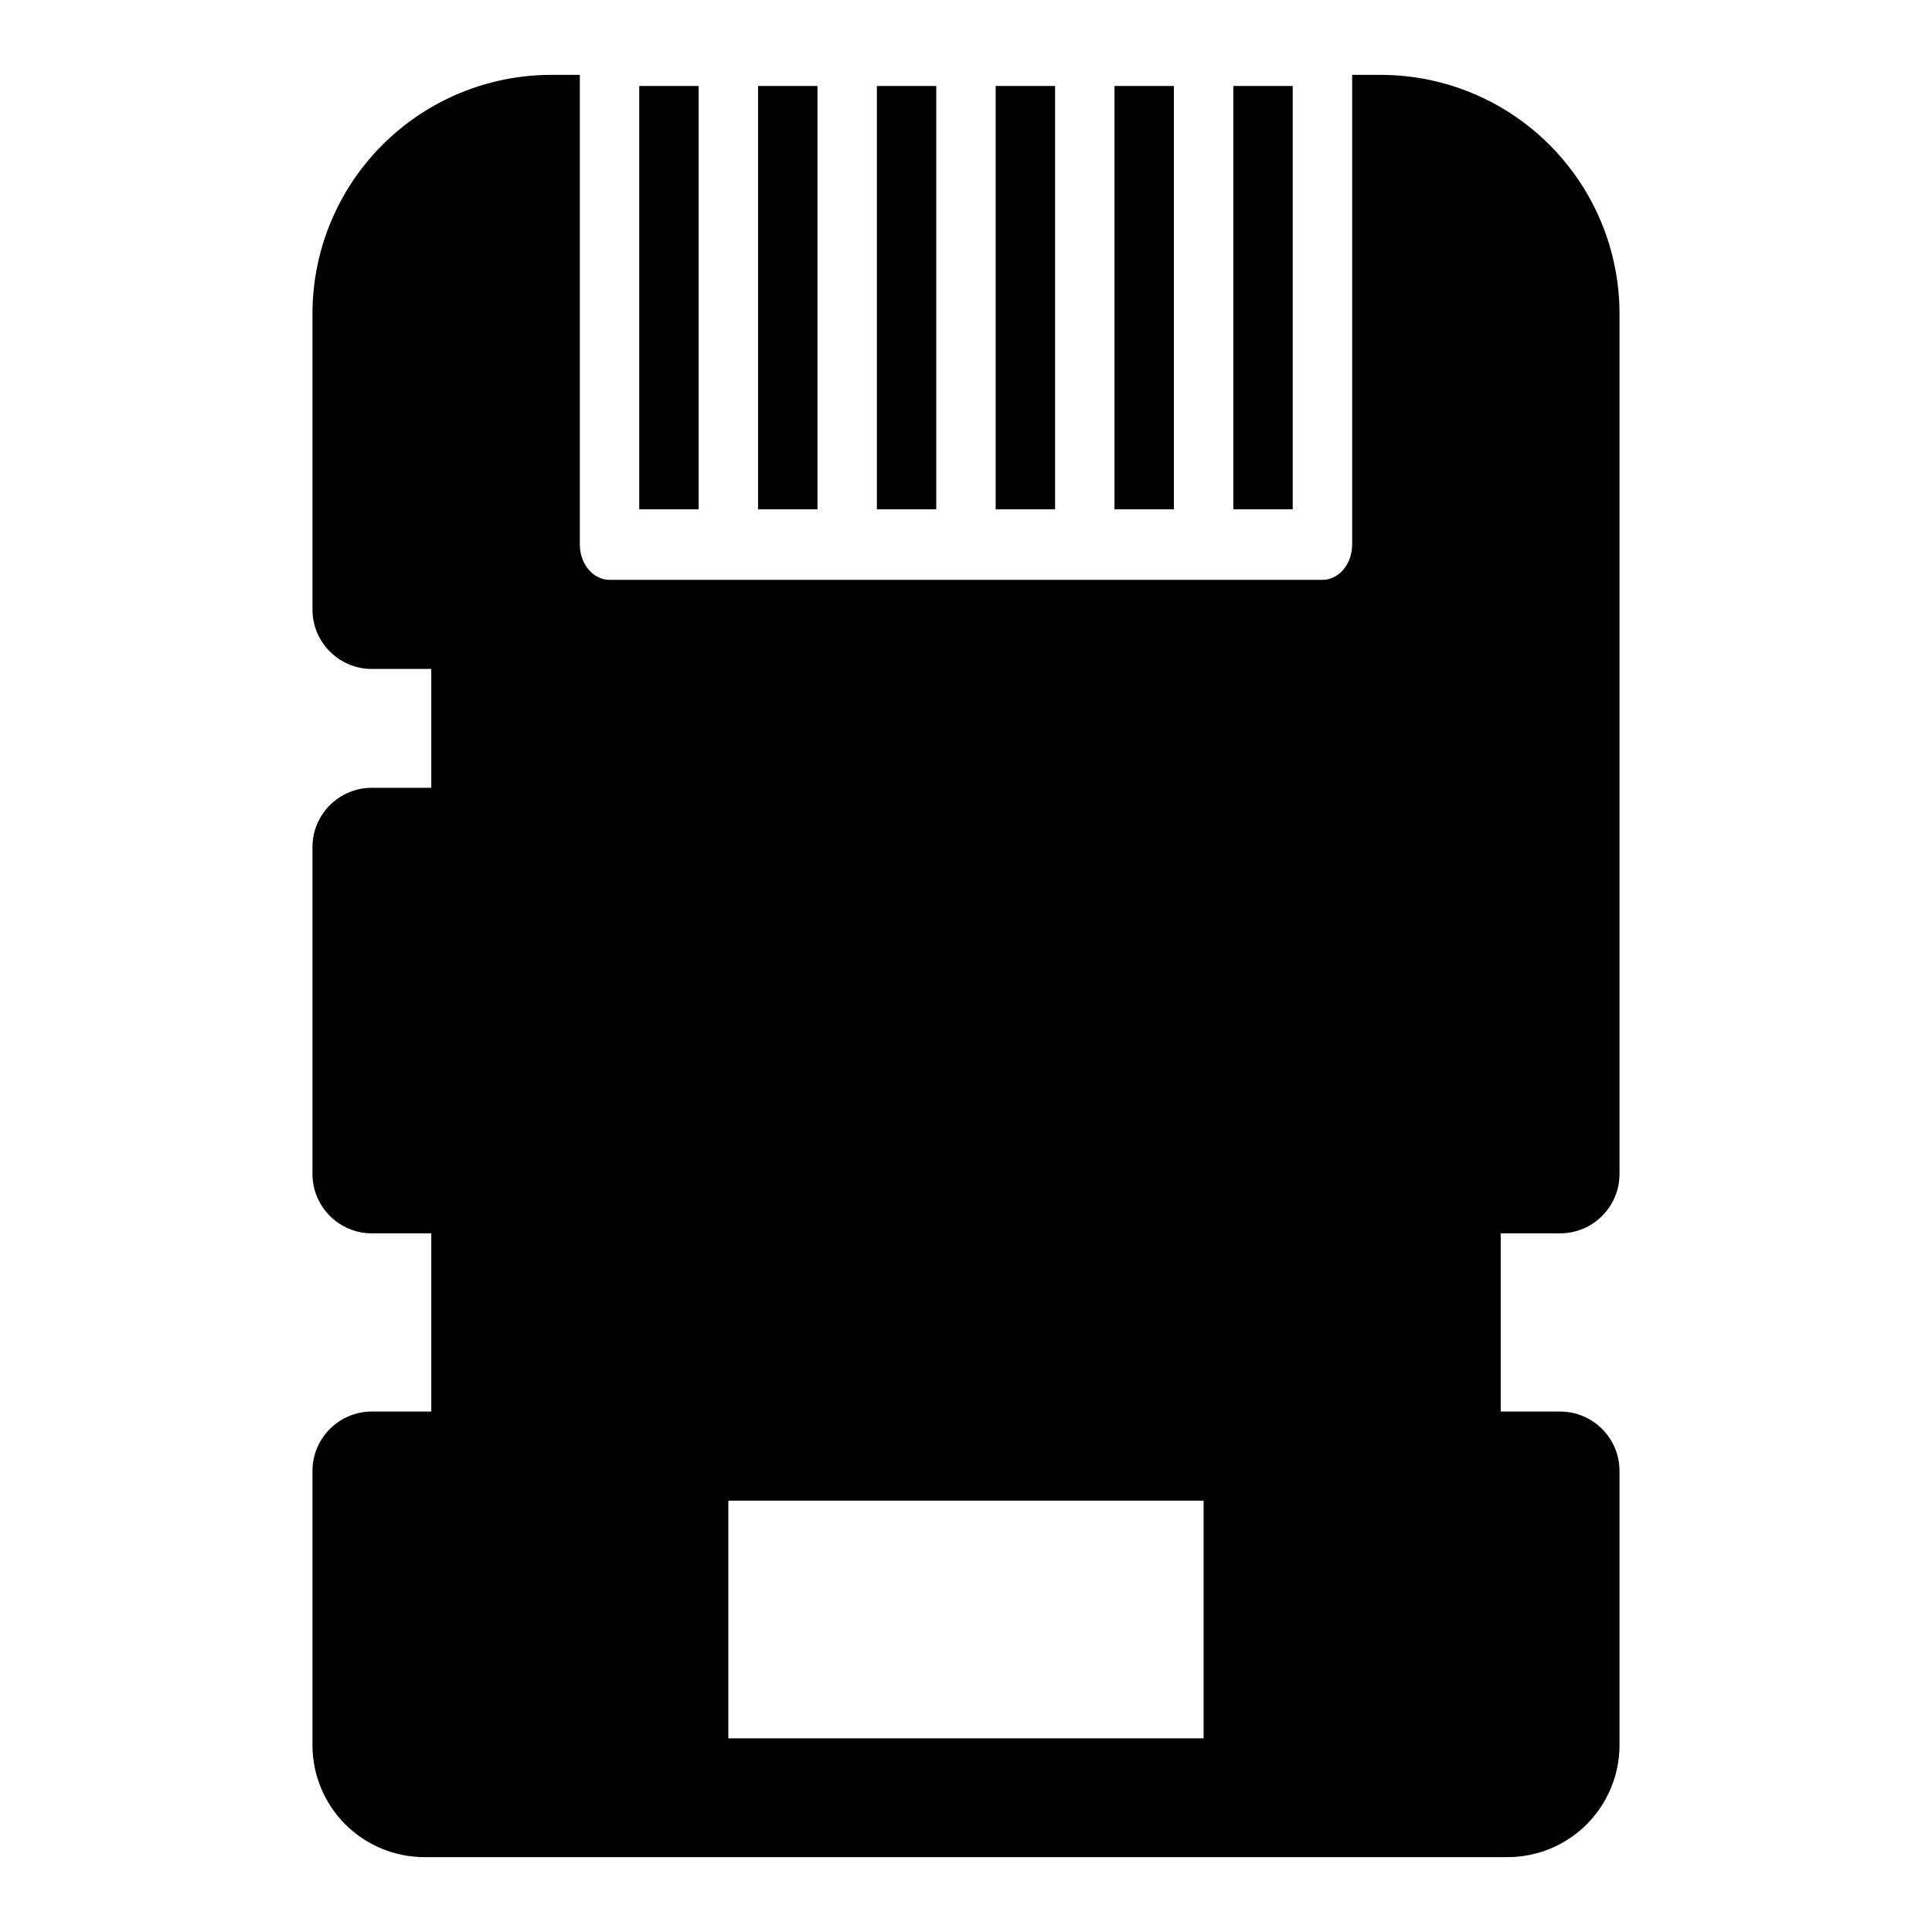 <?xml version="1.0" encoding="UTF-8"?>
<!-- Uploaded to: ICON Repo, www.iconrepo.com, Generator: ICON Repo Mixer Tools -->
<svg fill="#000000" width="800px" height="800px" version="1.1" viewBox="144 144 512 512" xmlns="http://www.w3.org/2000/svg">
 <path d="m297.66 163.84h-7.559c-16.781 0-32.875 6.676-44.746 18.547-11.871 11.871-18.547 27.961-18.547 44.746v78.406c0 8.691 7.055 15.742 15.742 15.742h15.742v31.488h-15.742c-8.691 0-15.742 7.055-15.742 15.742v86.594c0 8.691 7.055 15.742 15.742 15.742h15.742v47.23h-15.742c-8.691 0-15.742 7.055-15.742 15.742v72.66c0 7.871 3.133 15.414 8.691 20.988 5.574 5.559 13.113 8.691 20.988 8.691h287.02c7.871 0 15.414-3.133 20.988-8.691 5.559-5.574 8.691-13.113 8.691-20.988v-72.66c0-8.691-7.055-15.742-15.742-15.742h-15.742v-47.23h15.742c8.691 0 15.742-7.055 15.742-15.742v-227.97c0-16.781-6.676-32.875-18.547-44.746-11.871-11.871-27.961-18.547-44.746-18.547h-7.559v124.47c0 5.164-3.527 9.352-7.871 9.352h-188.93c-4.344 0-7.871-4.188-7.871-9.352zm165.31 377.86v62.977h-125.95v-62.977zm7.871-374.91h15.742v112.19h-15.742zm-31.488 0v112.19h15.742v-112.19zm-31.488 0v112.19h15.742v-112.19zm-31.488 0v112.19h15.742v-112.19zm-31.488 0v112.19h15.742v-112.19zm-15.742 0v112.19h-15.742v-112.19z" fill-rule="evenodd"/>
</svg>
